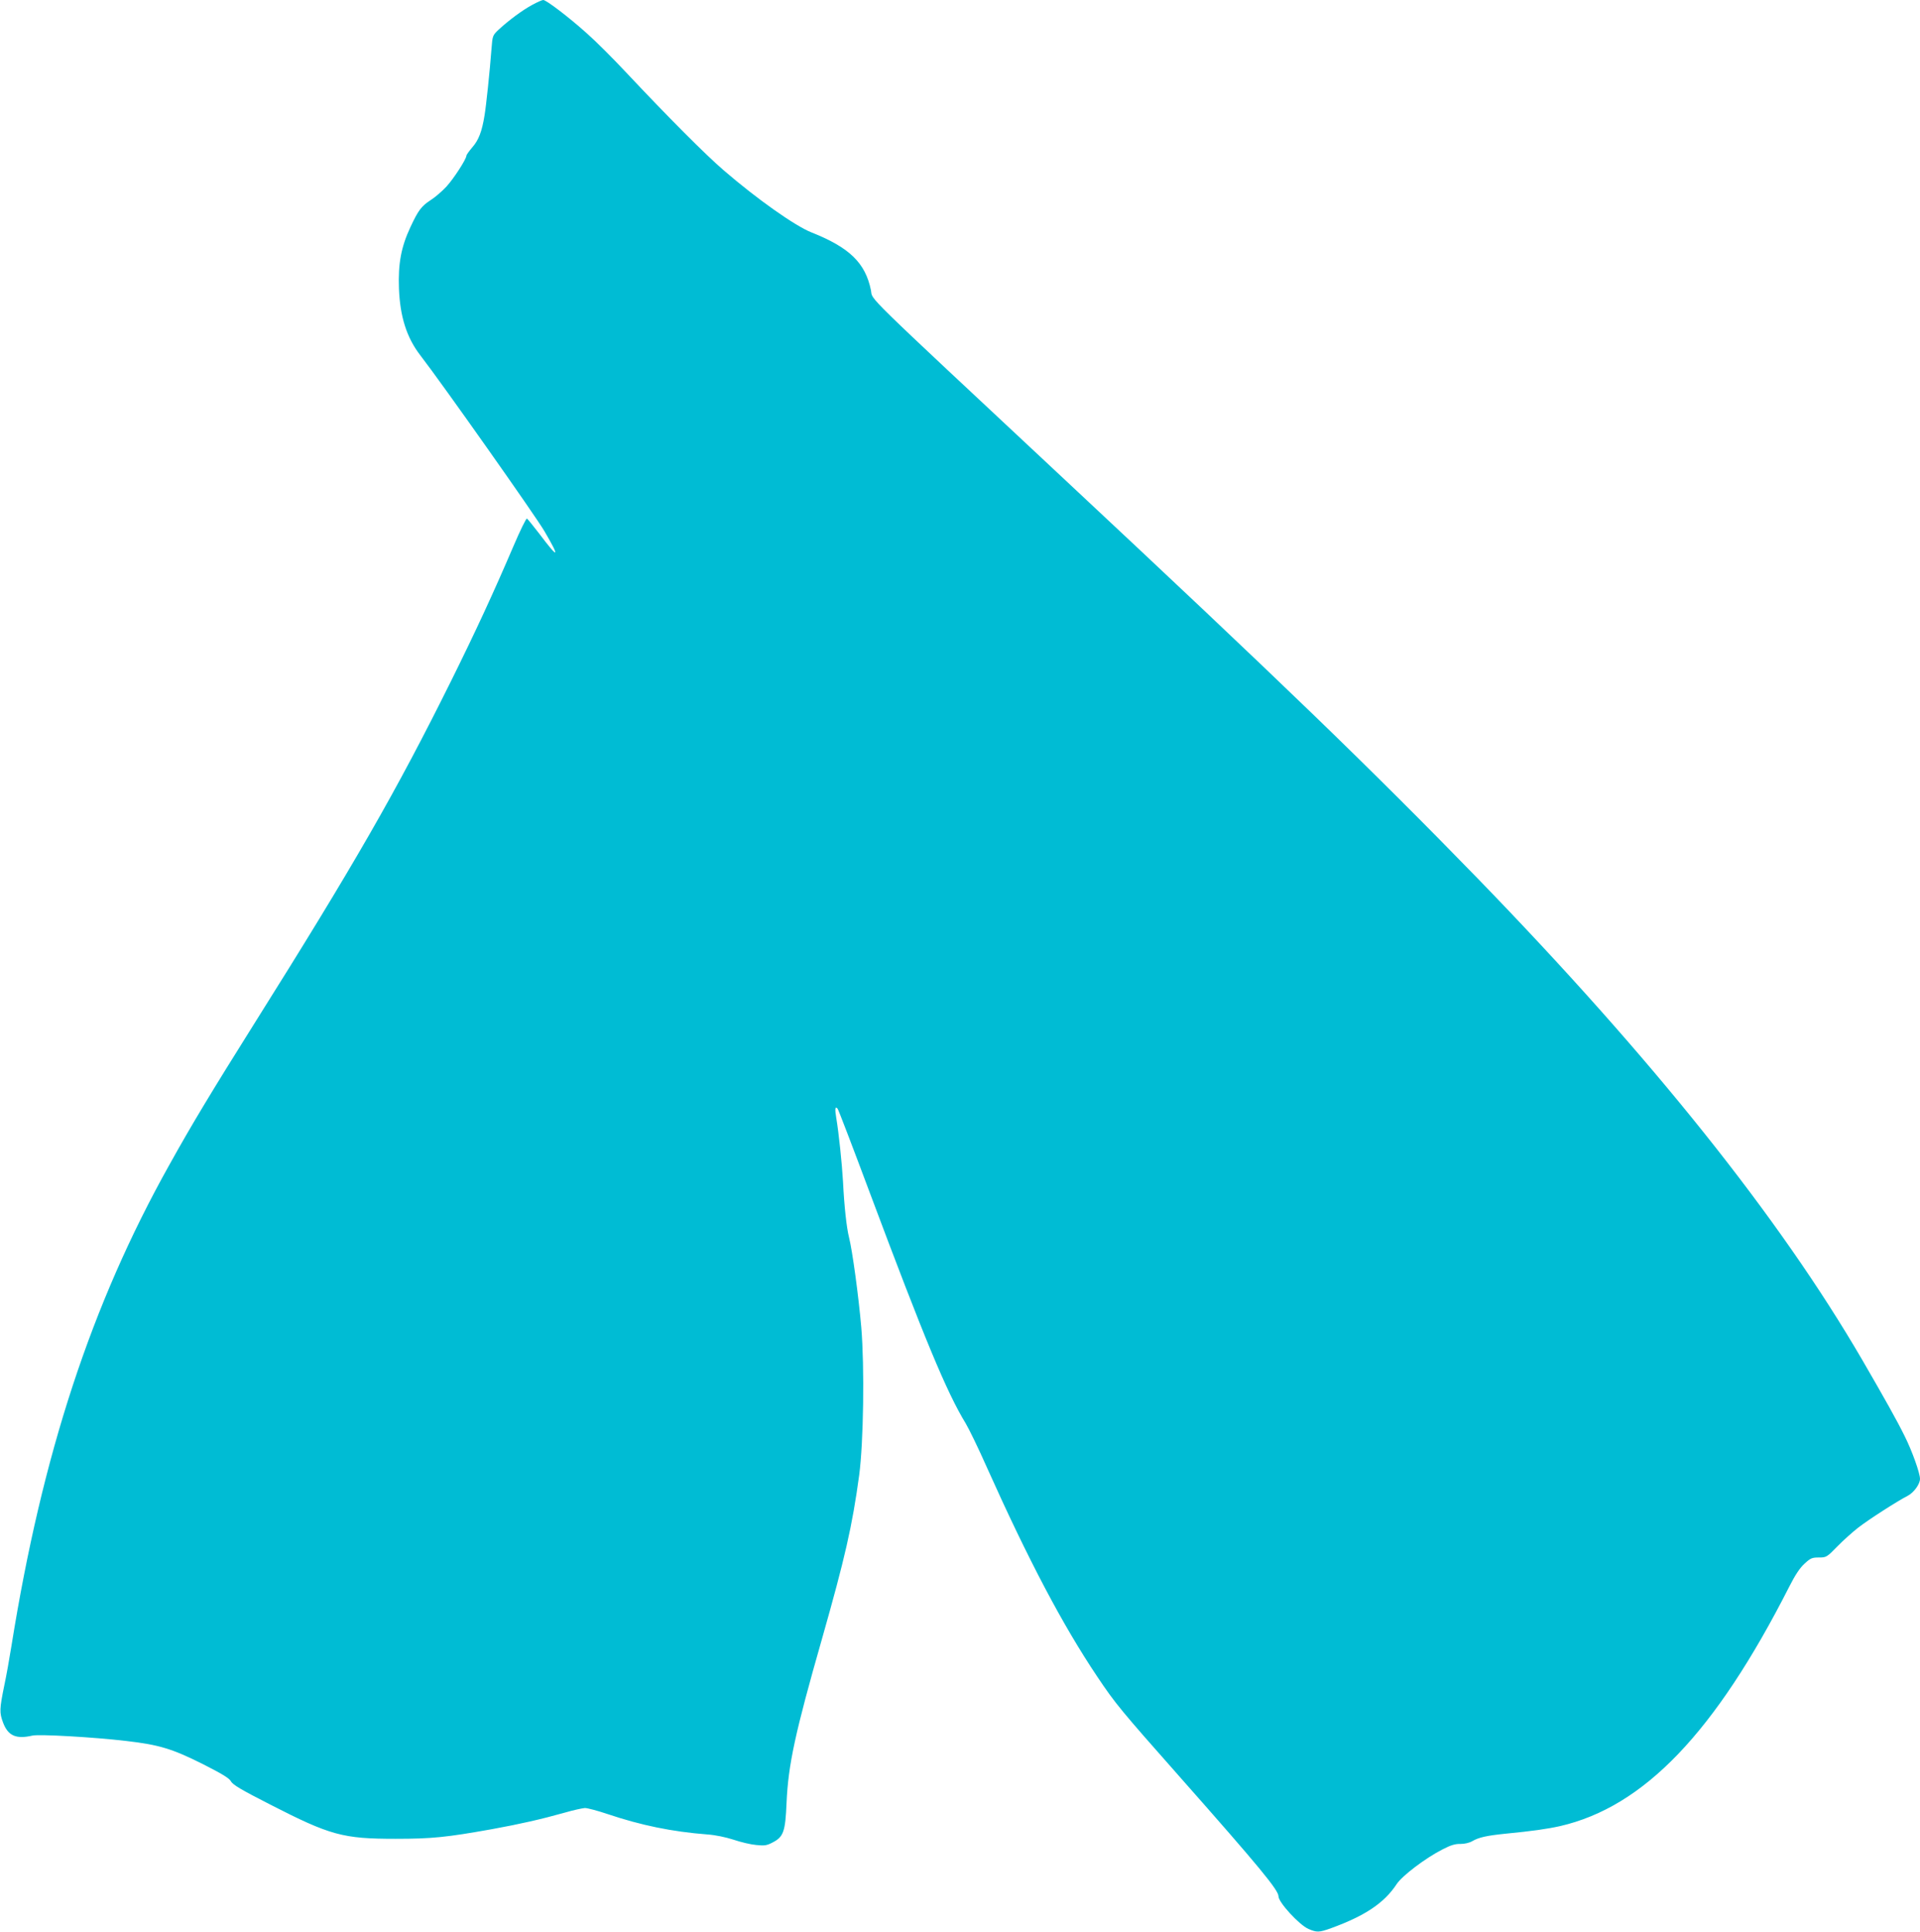 <?xml version="1.0" standalone="no"?>
<!DOCTYPE svg PUBLIC "-//W3C//DTD SVG 20010904//EN"
 "http://www.w3.org/TR/2001/REC-SVG-20010904/DTD/svg10.dtd">
<svg version="1.0" xmlns="http://www.w3.org/2000/svg"
 width="1272pt" height="1280pt" viewBox="0 0 1272 1280"
 preserveAspectRatio="xMidYMid meet">
<g transform="translate(0,1280) scale(0.1,-0.1)"
fill="#00bcd4" stroke="none">
<path d="M3525 12767 c-65 -35 -155 -102 -221 -163 -41 -39 -41 -40 -48 -129
-11 -146 -35 -375 -46 -440 -17 -106 -39 -163 -80 -210 -22 -26 -40 -51 -40
-56 0 -23 -83 -151 -132 -205 -29 -31 -76 -72 -105 -90 -61 -40 -82 -67 -134
-179 -61 -130 -82 -241 -76 -405 7 -188 51 -327 142 -445 149 -193 763 -1064
822 -1165 106 -181 94 -187 -33 -18 -41 53 -78 99 -83 102 -5 3 -45 -79 -89
-182 -134 -313 -249 -562 -414 -895 -364 -733 -640 -1214 -1308 -2277 -281
-448 -409 -660 -559 -930 -516 -923 -842 -1917 -1045 -3185 -14 -88 -35 -205
-47 -260 -33 -161 -33 -183 -9 -248 33 -89 87 -112 195 -87 45 10 404 -10 624
-36 214 -25 301 -51 501 -151 134 -68 178 -95 190 -116 12 -23 68 -56 260
-154 398 -204 481 -227 830 -227 242 0 338 10 640 64 187 34 327 66 480 109
58 17 119 30 135 31 17 0 85 -18 150 -40 223 -75 428 -117 660 -135 56 -4 122
-18 175 -35 47 -16 114 -32 150 -35 56 -6 71 -3 109 17 72 37 84 72 92 263 11
251 56 461 235 1087 151 532 200 744 246 1083 29 217 36 718 14 980 -18 208
-59 508 -81 595 -16 63 -32 205 -40 370 -7 121 -28 324 -45 424 -10 60 -7 78
9 60 5 -5 102 -259 216 -564 359 -959 507 -1316 633 -1522 21 -35 85 -166 141
-293 274 -611 500 -1041 730 -1384 122 -182 153 -219 557 -676 517 -585 644
-739 644 -780 0 -40 137 -189 198 -216 56 -24 71 -24 151 5 225 82 352 167
434 292 37 56 192 173 304 230 54 28 84 37 119 36 27 0 58 7 77 18 45 26 96
37 222 50 176 17 274 31 360 50 556 128 1027 619 1519 1587 39 77 70 124 101
152 40 37 50 41 95 41 49 0 52 1 123 74 39 40 102 96 138 124 68 53 261 177
328 211 40 21 81 77 81 112 0 38 -52 184 -101 282 -51 104 -133 250 -282 507
-549 943 -1390 1996 -2548 3190 -709 729 -1299 1300 -2749 2655 -1354 1266
-1256 1170 -1270 1242 -37 181 -142 283 -394 383 -109 43 -362 222 -581 411
-122 105 -368 352 -647 649 -85 91 -201 207 -259 258 -119 107 -270 222 -290
222 -8 0 -41 -15 -74 -33z"/>
</g>
</svg>
